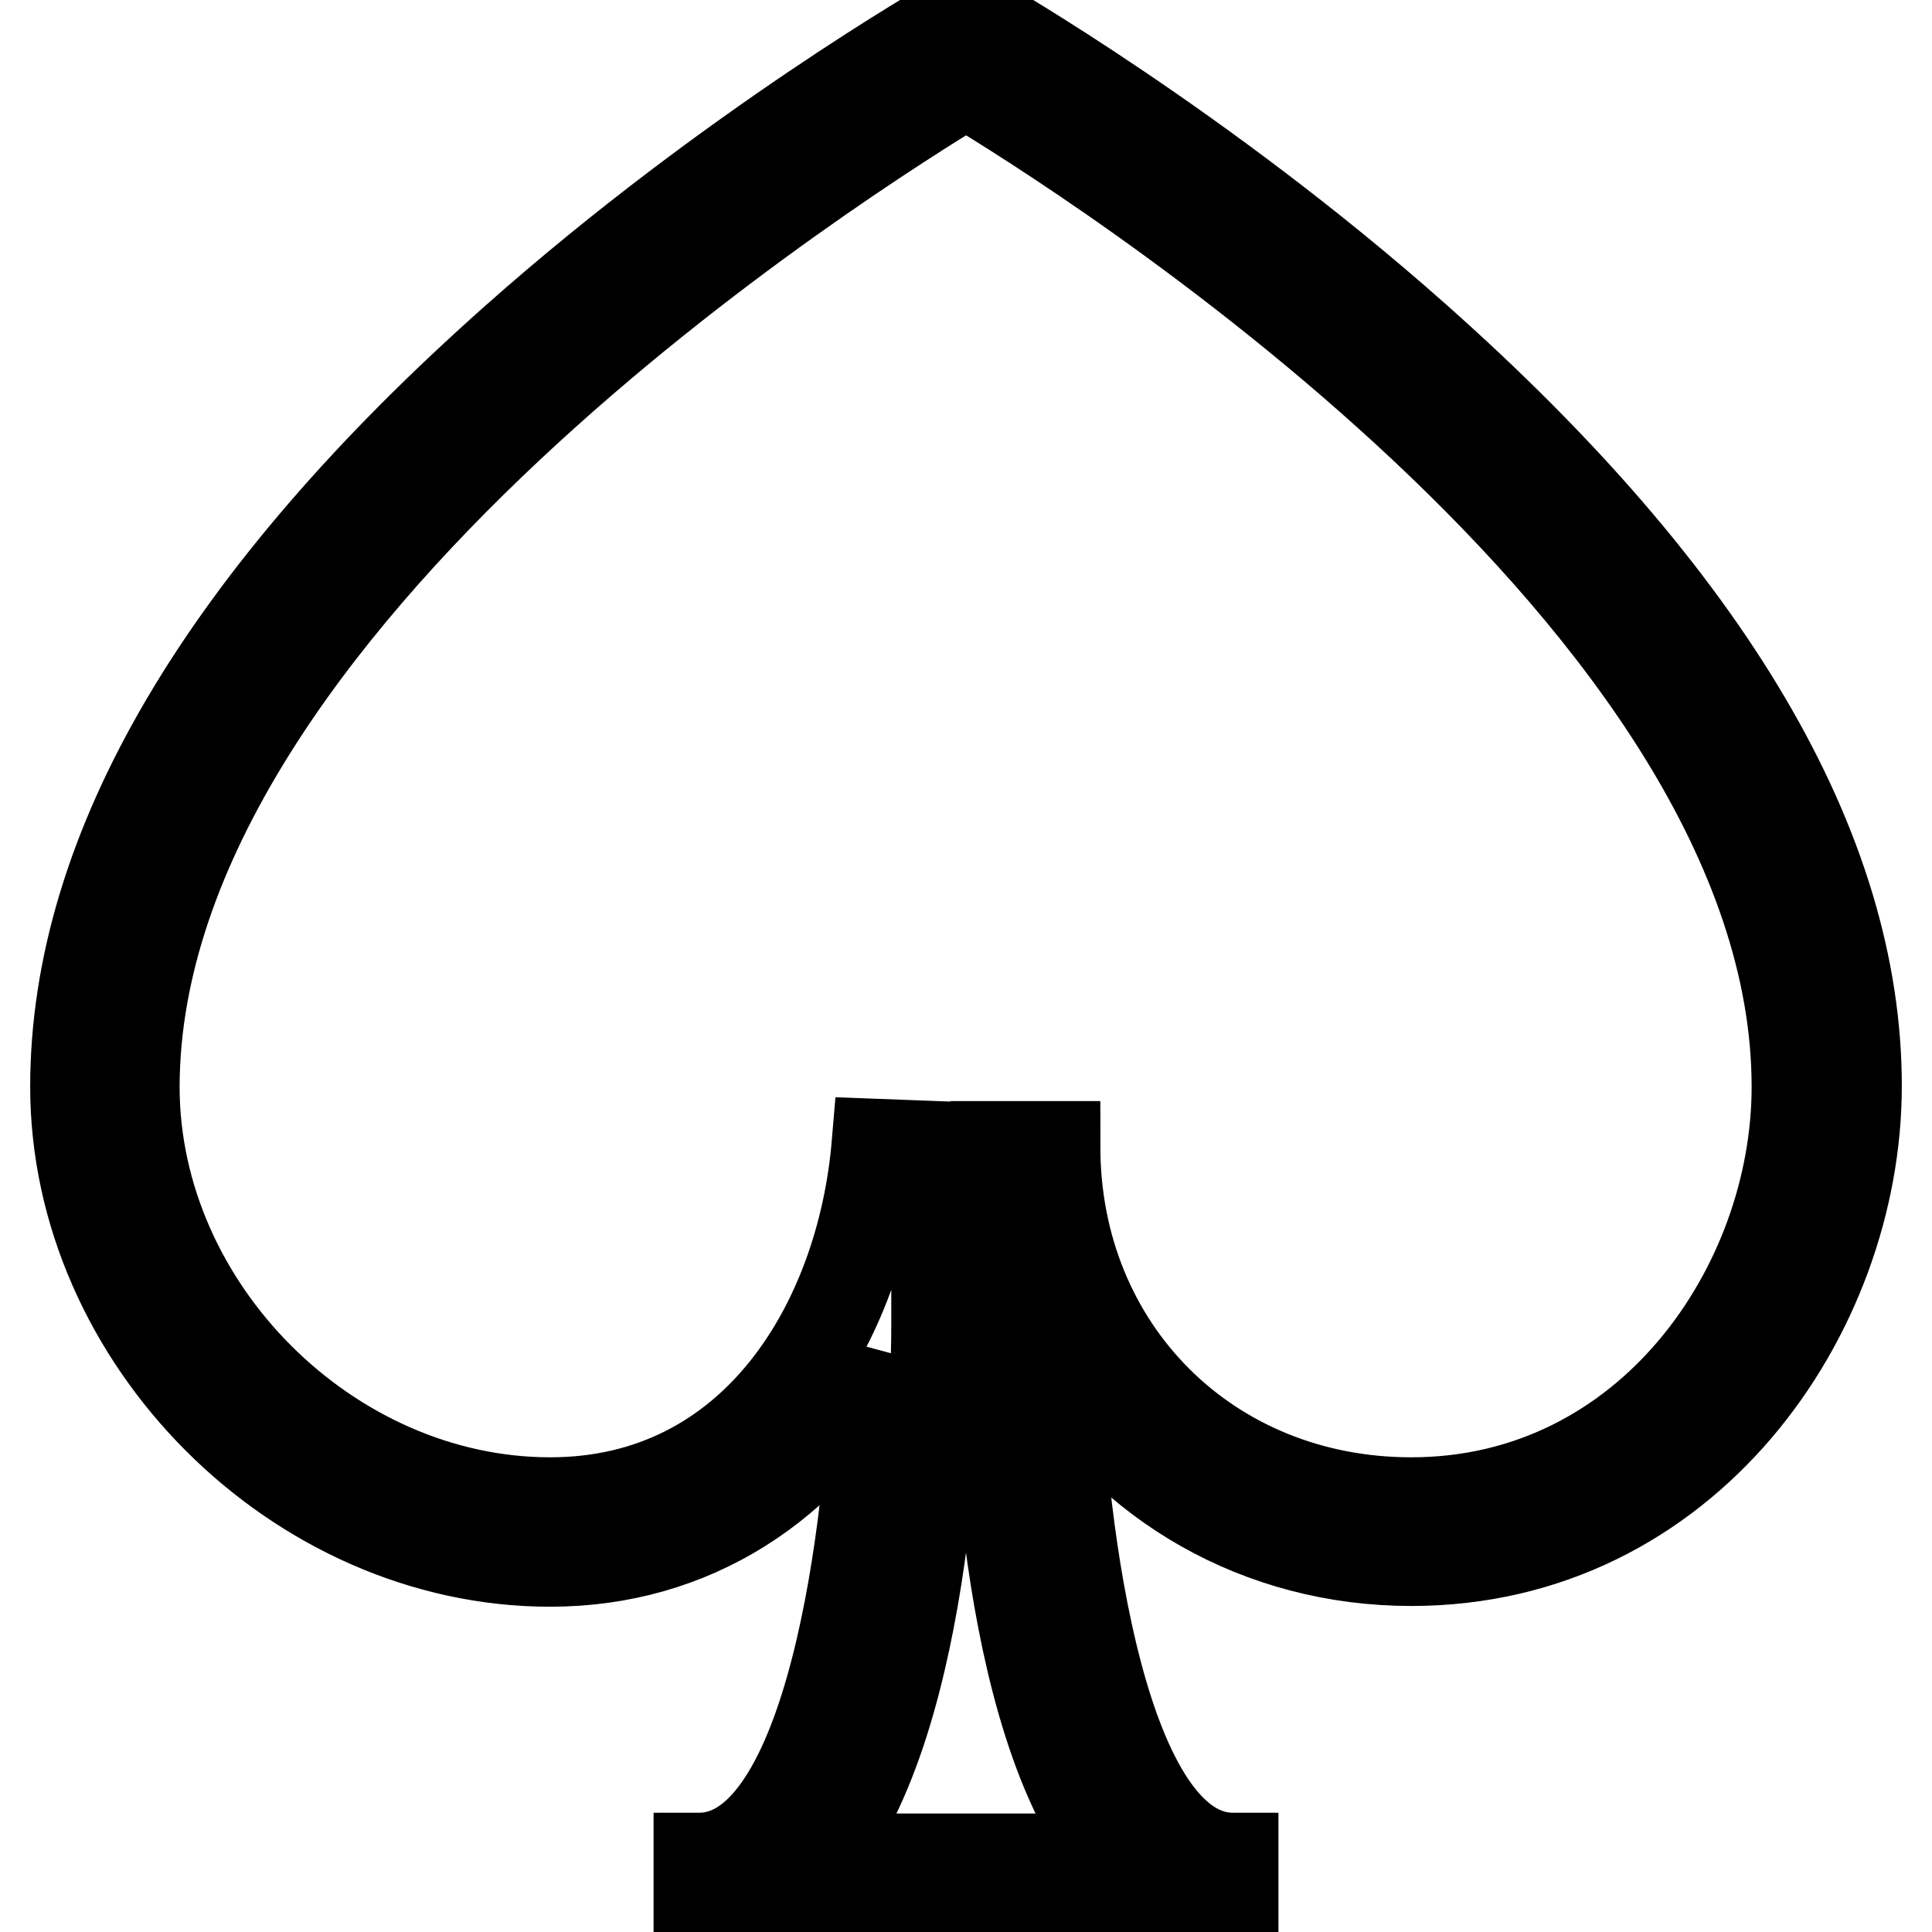 <?xml version="1.0" encoding="utf-8"?>
<!-- Svg Vector Icons : http://www.onlinewebfonts.com/icon -->
<!DOCTYPE svg PUBLIC "-//W3C//DTD SVG 1.1//EN" "http://www.w3.org/Graphics/SVG/1.1/DTD/svg11.dtd">
<svg version="1.1" xmlns="http://www.w3.org/2000/svg" xmlns:xlink="http://www.w3.org/1999/xlink" x="0px" y="0px" viewBox="0 0 256 256" enable-background="new 0 0 256 256" xml:space="preserve">
<g> <g> <path stroke-width="12" fill-opacity="0" stroke="#000000"  d="M10,144c0,33.5,29.4,62.9,62.9,62.9c18.8,0,34.3-10.1,43.2-26.7c-0.7,21.3-5.7,66-23.5,66v7.9h70.8v-7.9  c-17.6,0-22.8-44-23.5-65.5c9.6,15.8,26.9,26.1,47.1,26.1c36.4,0,59-32.7,59-62.9c0-31.4-19.6-64.7-58.4-99.1  c-28.5-25.3-57.4-41.8-57.7-42L128,1.8l-1.9,1.1c-0.3,0.2-29.2,16.7-57.7,42C29.6,79.3,10,112.6,10,144z M128,10.9  c14.9,8.9,110.1,68.5,110.1,133.1c0,26.5-19.6,55.1-51.1,55.1c-26.9,0-47.2-20.3-47.2-47.2h-7.9v23.6c0,6.4,0.6,52.2,16.1,70.8  h-40c15.5-18.6,16.1-64.4,16.1-70.8v-23.6l-7.9-0.3c-2,23.7-16.2,47.5-43.3,47.5c-29.3,0-55.1-25.7-55.1-55.1  C17.9,79.5,113.1,19.9,128,10.9z"/> </g></g>
</svg>